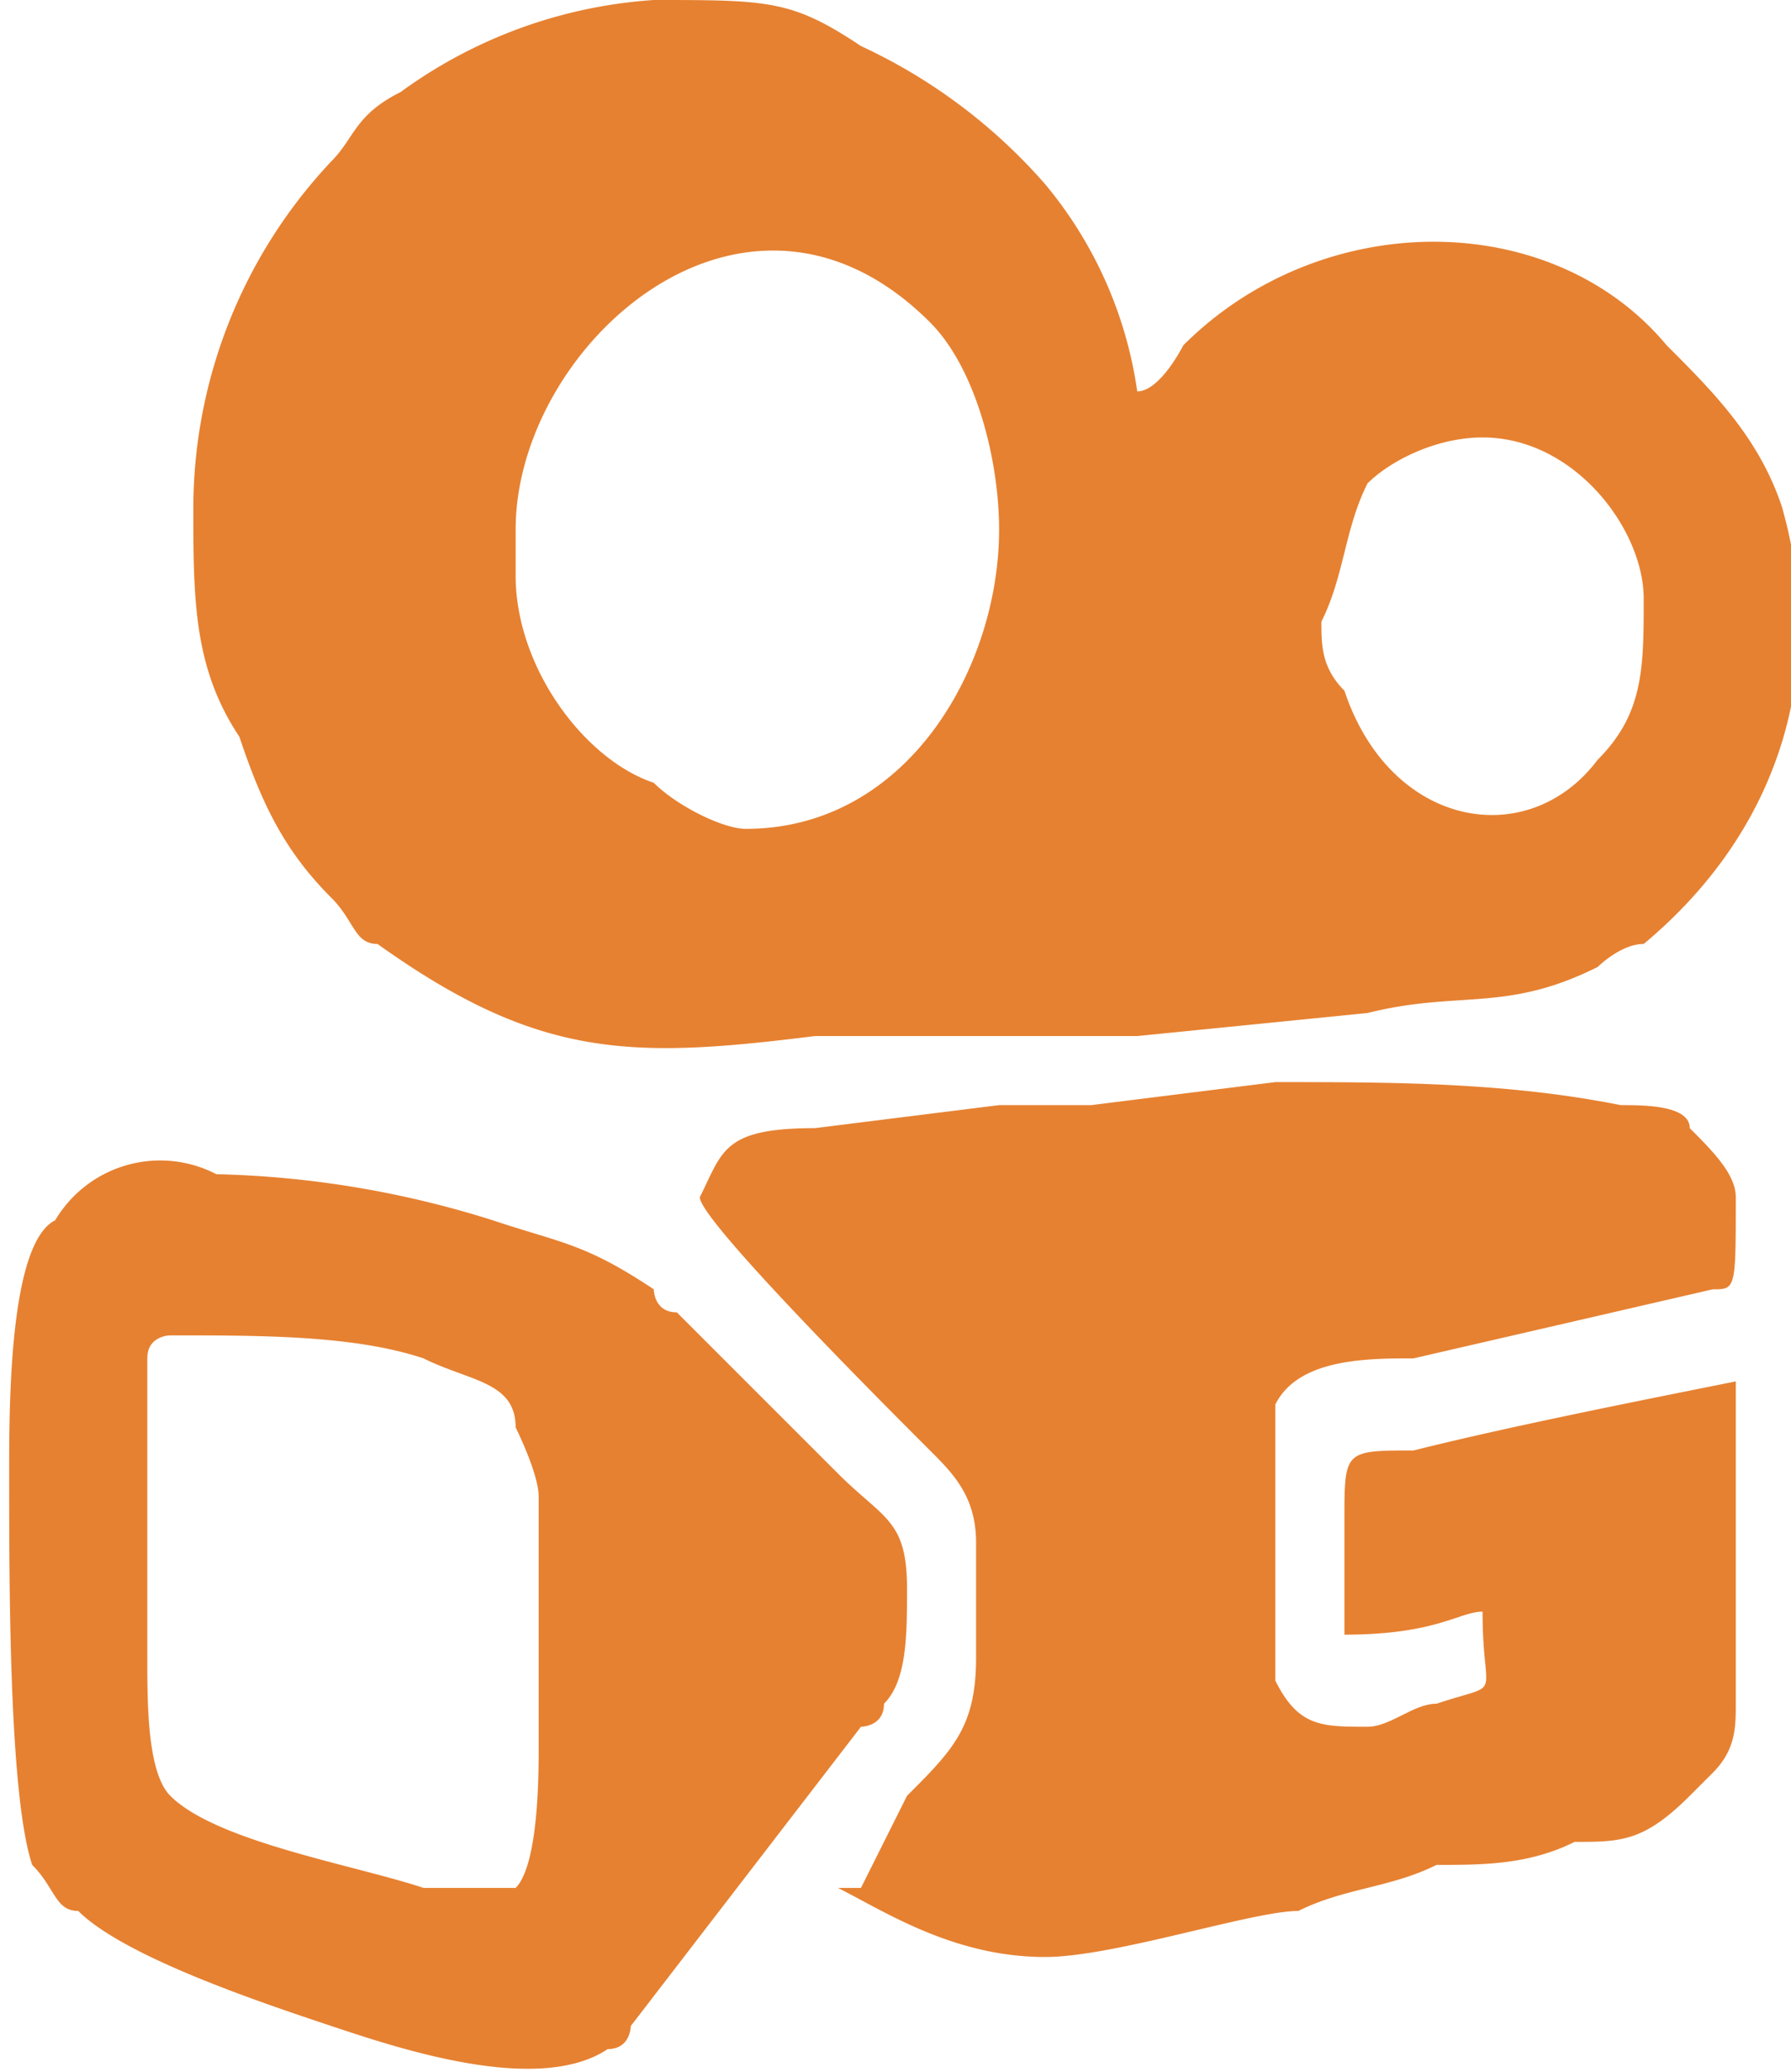 <svg xmlns="http://www.w3.org/2000/svg" xml:space="preserve" width="102" height="118" shape-rendering="geometricPrecision" text-rendering="geometricPrecision" image-rendering="optimizeQuality" fill-rule="evenodd" clip-rule="evenodd" viewBox="0 0 0.77 0.9"><path fill="#E68131" d="M.64.19c.04 0 .07.04.07.07 0 .03 0 .05-.02.07C.66.37.6.36.58.3.57.29.57.28.57.27.58.25.58.23.59.21.6.2.62.19.64.19zM.06.7V.59C.06.58.07.58.07.58c.04 0 .08 0 .11.01C.2.6.22.6.22.62c0 0 .01.02.01.03v.11c0 .01 0 .05-.01.06H.18C.15.81.09.8.07.78.06.77.06.74.06.72V.7zM0 .64c0 .05 0 .14.01.17.01.01.01.02.02.02.02.02.08.04.11.05.03.01.09.03.12.01C.27.89.27.88.27.88l.1-.13S.38.75.38.74C.39.73.39.71.39.69.39.66.38.66.36.64L.35.63.29.57C.28.57.28.56.28.56.25.54.24.54.21.53A.43.43 0 0 0 .09.51a.053.053 0 0 0-.07.02C0 .54 0 .61 0 .64zM.3.52c0 .01.08.09.1.11.01.01.02.02.02.04v.05C.42.75.41.76.39.78L.37.82H.36c.02.01.05.03.09.03C.48.85.54.83.56.83.58.82.6.82.62.81.64.81.66.81.68.8.7.8.71.8.73.78L.74.77C.75.76.75.75.75.74V.6C.7.61.65.62.61.63.58.63.58.63.58.66v.05C.62.71.63.7.64.7c0 .04.01.03-.02.04C.61.74.6.75.59.75.57.75.56.75.55.73V.61C.56.59.59.59.61.59L.74.56C.75.56.75.56.75.52.75.51.74.5.73.49.73.48.71.48.7.48.65.47.6.47.55.47L.47.48H.43L.35.49C.31.49.31.5.3.52zM.32.36C.31.36.29.35.28.34.25.33.22.29.22.25V.23C.22.15.32.06.4.14.42.16.43.2.43.23.43.29.39.36.32.36zM.08.22c0 .04 0 .07.02.1.01.03.02.05.04.07.01.01.01.02.02.02.07.05.11.05.19.04h.14l.1-.01C.63.43.65.44.69.42.69.42.7.41.71.41.77.36.79.29.77.22.76.19.74.17.72.15.67.09.57.09.51.15c0 0-.01.02-.02.02A.18.18 0 0 0 .45.08.24.24 0 0 0 .37.02C.34 0 .33 0 .28 0a.21.21 0 0 0-.11.04C.15.05.15.06.14.07a.22.22 0 0 0-.06.15z"/></svg>